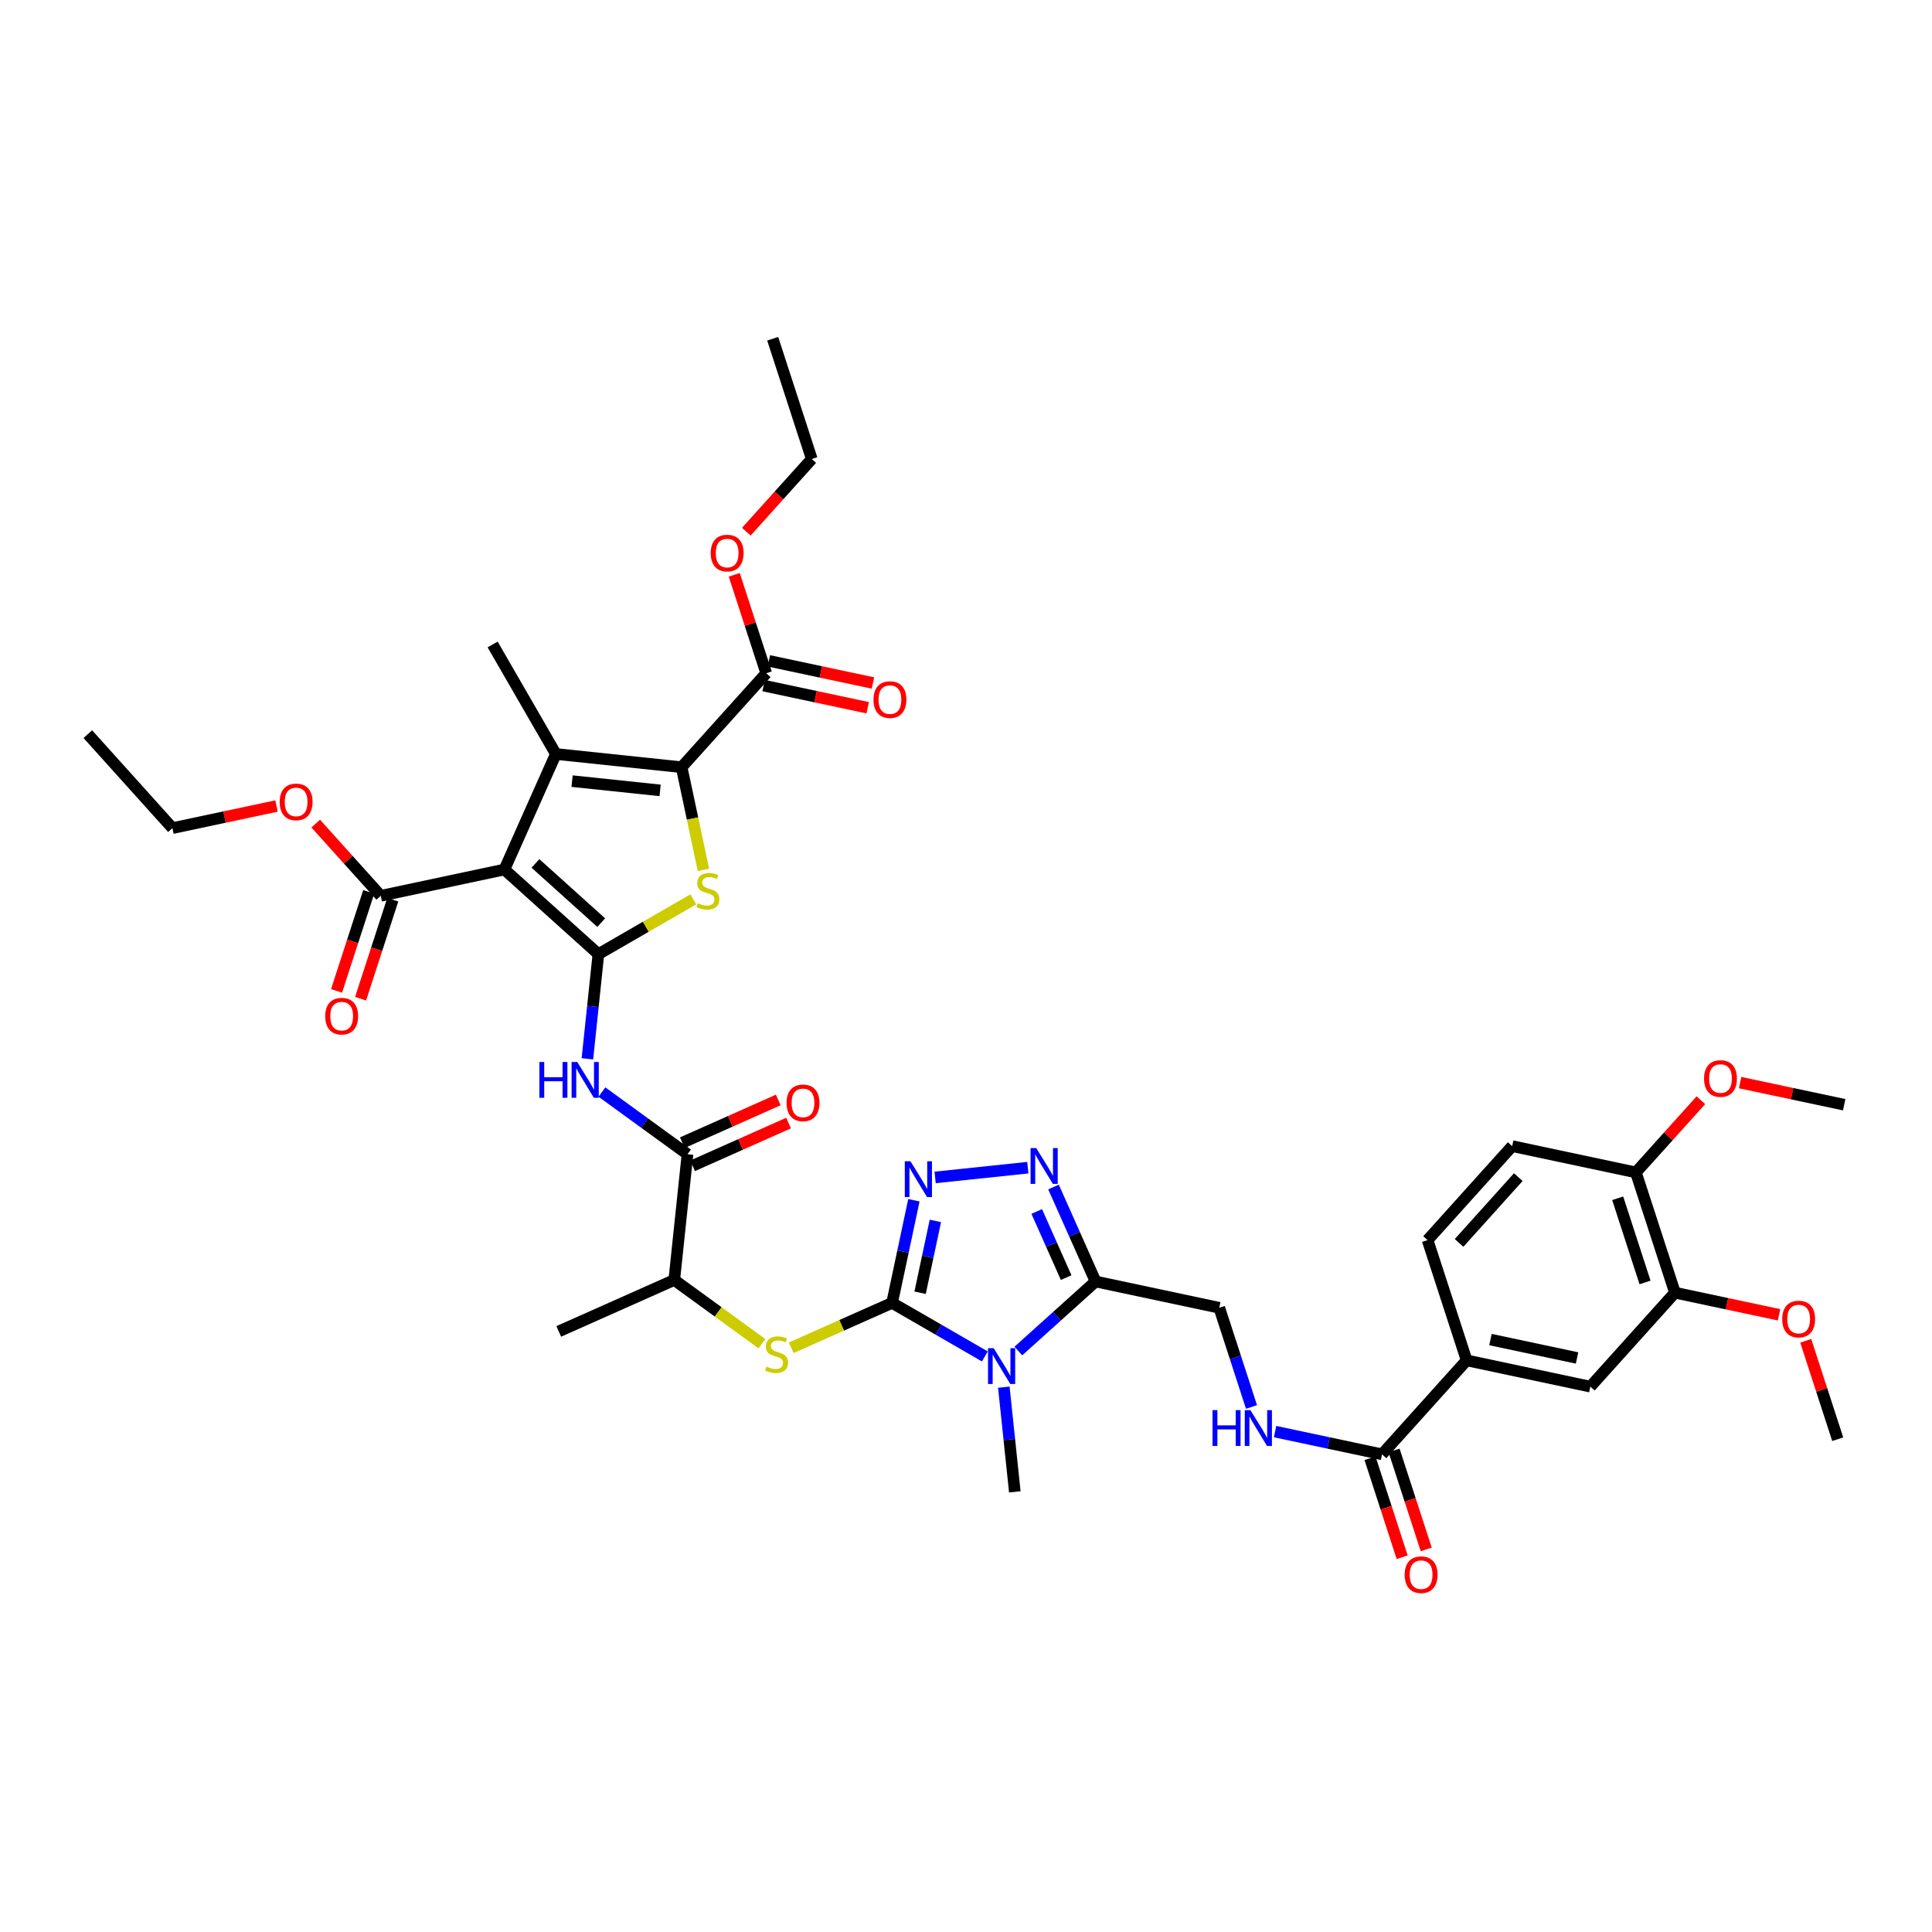 <?xml version='1.0' encoding='iso-8859-1'?>
<svg version='1.1' baseProfile='full'
              xmlns='http://www.w3.org/2000/svg'
                      xmlns:rdkit='http://www.rdkit.org/xml'
                      xmlns:xlink='http://www.w3.org/1999/xlink'
                  xml:space='preserve'
width='1000px' height='1000px' viewBox='0 0 1000 1000'>
<!-- END OF HEADER -->
<rect style='opacity:1.0;fill:#FFFFFF;stroke:none' width='1000' height='1000' x='0' y='0'> </rect>
<path class='bond-0' d='M 309.731,493.856 L 261.091,450.06' style='fill:none;fill-rule:evenodd;stroke:#000000;stroke-width:6px;stroke-linecap:butt;stroke-linejoin:miter;stroke-opacity:1' />
<path class='bond-0' d='M 311.194,477.559 L 277.146,446.901' style='fill:none;fill-rule:evenodd;stroke:#000000;stroke-width:6px;stroke-linecap:butt;stroke-linejoin:miter;stroke-opacity:1' />
<path class='bond-5' d='M 309.731,493.856 L 334.283,479.681' style='fill:none;fill-rule:evenodd;stroke:#000000;stroke-width:6px;stroke-linecap:butt;stroke-linejoin:miter;stroke-opacity:1' />
<path class='bond-5' d='M 334.283,479.681 L 358.835,465.506' style='fill:none;fill-rule:evenodd;stroke:#CCCC00;stroke-width:6px;stroke-linecap:butt;stroke-linejoin:miter;stroke-opacity:1' />
<path class='bond-9' d='M 309.731,493.856 L 306.883,520.951' style='fill:none;fill-rule:evenodd;stroke:#000000;stroke-width:6px;stroke-linecap:butt;stroke-linejoin:miter;stroke-opacity:1' />
<path class='bond-9' d='M 306.883,520.951 L 304.036,548.046' style='fill:none;fill-rule:evenodd;stroke:#0000FF;stroke-width:6px;stroke-linecap:butt;stroke-linejoin:miter;stroke-opacity:1' />
<path class='bond-3' d='M 261.091,450.06 L 287.712,390.267' style='fill:none;fill-rule:evenodd;stroke:#000000;stroke-width:6px;stroke-linecap:butt;stroke-linejoin:miter;stroke-opacity:1' />
<path class='bond-12' d='M 261.091,450.06 L 197.069,463.668' style='fill:none;fill-rule:evenodd;stroke:#000000;stroke-width:6px;stroke-linecap:butt;stroke-linejoin:miter;stroke-opacity:1' />
<path class='bond-1' d='M 461.745,674.366 L 435.638,685.989' style='fill:none;fill-rule:evenodd;stroke:#000000;stroke-width:6px;stroke-linecap:butt;stroke-linejoin:miter;stroke-opacity:1' />
<path class='bond-1' d='M 435.638,685.989 L 409.531,697.613' style='fill:none;fill-rule:evenodd;stroke:#CCCC00;stroke-width:6px;stroke-linecap:butt;stroke-linejoin:miter;stroke-opacity:1' />
<path class='bond-2' d='M 461.745,674.366 L 485.754,688.227' style='fill:none;fill-rule:evenodd;stroke:#000000;stroke-width:6px;stroke-linecap:butt;stroke-linejoin:miter;stroke-opacity:1' />
<path class='bond-2' d='M 485.754,688.227 L 509.763,702.088' style='fill:none;fill-rule:evenodd;stroke:#0000FF;stroke-width:6px;stroke-linecap:butt;stroke-linejoin:miter;stroke-opacity:1' />
<path class='bond-6' d='M 461.745,674.366 L 467.391,647.807' style='fill:none;fill-rule:evenodd;stroke:#000000;stroke-width:6px;stroke-linecap:butt;stroke-linejoin:miter;stroke-opacity:1' />
<path class='bond-6' d='M 467.391,647.807 L 473.036,621.248' style='fill:none;fill-rule:evenodd;stroke:#0000FF;stroke-width:6px;stroke-linecap:butt;stroke-linejoin:miter;stroke-opacity:1' />
<path class='bond-6' d='M 476.243,669.12 L 480.195,650.528' style='fill:none;fill-rule:evenodd;stroke:#000000;stroke-width:6px;stroke-linecap:butt;stroke-linejoin:miter;stroke-opacity:1' />
<path class='bond-6' d='M 480.195,650.528 L 484.147,631.937' style='fill:none;fill-rule:evenodd;stroke:#0000FF;stroke-width:6px;stroke-linecap:butt;stroke-linejoin:miter;stroke-opacity:1' />
<path class='bond-7' d='M 527.095,699.289 L 547.082,681.292' style='fill:none;fill-rule:evenodd;stroke:#0000FF;stroke-width:6px;stroke-linecap:butt;stroke-linejoin:miter;stroke-opacity:1' />
<path class='bond-7' d='M 547.082,681.292 L 567.069,663.296' style='fill:none;fill-rule:evenodd;stroke:#000000;stroke-width:6px;stroke-linecap:butt;stroke-linejoin:miter;stroke-opacity:1' />
<path class='bond-28' d='M 519.575,717.996 L 522.423,745.091' style='fill:none;fill-rule:evenodd;stroke:#0000FF;stroke-width:6px;stroke-linecap:butt;stroke-linejoin:miter;stroke-opacity:1' />
<path class='bond-28' d='M 522.423,745.091 L 525.27,772.185' style='fill:none;fill-rule:evenodd;stroke:#000000;stroke-width:6px;stroke-linecap:butt;stroke-linejoin:miter;stroke-opacity:1' />
<path class='bond-29' d='M 287.712,390.267 L 254.986,333.583' style='fill:none;fill-rule:evenodd;stroke:#000000;stroke-width:6px;stroke-linecap:butt;stroke-linejoin:miter;stroke-opacity:1' />
<path class='bond-41' d='M 287.712,390.267 L 352.806,397.108' style='fill:none;fill-rule:evenodd;stroke:#000000;stroke-width:6px;stroke-linecap:butt;stroke-linejoin:miter;stroke-opacity:1' />
<path class='bond-41' d='M 296.108,404.311 L 341.674,409.101' style='fill:none;fill-rule:evenodd;stroke:#000000;stroke-width:6px;stroke-linecap:butt;stroke-linejoin:miter;stroke-opacity:1' />
<path class='bond-4' d='M 352.806,397.108 L 358.454,423.68' style='fill:none;fill-rule:evenodd;stroke:#000000;stroke-width:6px;stroke-linecap:butt;stroke-linejoin:miter;stroke-opacity:1' />
<path class='bond-4' d='M 358.454,423.68 L 364.102,450.252' style='fill:none;fill-rule:evenodd;stroke:#CCCC00;stroke-width:6px;stroke-linecap:butt;stroke-linejoin:miter;stroke-opacity:1' />
<path class='bond-13' d='M 352.806,397.108 L 396.602,348.468' style='fill:none;fill-rule:evenodd;stroke:#000000;stroke-width:6px;stroke-linecap:butt;stroke-linejoin:miter;stroke-opacity:1' />
<path class='bond-8' d='M 484.02,609.433 L 531.999,604.39' style='fill:none;fill-rule:evenodd;stroke:#0000FF;stroke-width:6px;stroke-linecap:butt;stroke-linejoin:miter;stroke-opacity:1' />
<path class='bond-20' d='M 567.069,663.296 L 631.091,676.904' style='fill:none;fill-rule:evenodd;stroke:#000000;stroke-width:6px;stroke-linecap:butt;stroke-linejoin:miter;stroke-opacity:1' />
<path class='bond-42' d='M 567.069,663.296 L 556.186,638.851' style='fill:none;fill-rule:evenodd;stroke:#000000;stroke-width:6px;stroke-linecap:butt;stroke-linejoin:miter;stroke-opacity:1' />
<path class='bond-42' d='M 556.186,638.851 L 545.302,614.406' style='fill:none;fill-rule:evenodd;stroke:#0000FF;stroke-width:6px;stroke-linecap:butt;stroke-linejoin:miter;stroke-opacity:1' />
<path class='bond-42' d='M 551.846,661.287 L 544.227,644.175' style='fill:none;fill-rule:evenodd;stroke:#000000;stroke-width:6px;stroke-linecap:butt;stroke-linejoin:miter;stroke-opacity:1' />
<path class='bond-42' d='M 544.227,644.175 L 536.609,627.064' style='fill:none;fill-rule:evenodd;stroke:#0000FF;stroke-width:6px;stroke-linecap:butt;stroke-linejoin:miter;stroke-opacity:1' />
<path class='bond-10' d='M 311.555,565.246 L 333.698,581.334' style='fill:none;fill-rule:evenodd;stroke:#0000FF;stroke-width:6px;stroke-linecap:butt;stroke-linejoin:miter;stroke-opacity:1' />
<path class='bond-10' d='M 333.698,581.334 L 355.842,597.422' style='fill:none;fill-rule:evenodd;stroke:#000000;stroke-width:6px;stroke-linecap:butt;stroke-linejoin:miter;stroke-opacity:1' />
<path class='bond-17' d='M 355.842,597.422 L 349,662.515' style='fill:none;fill-rule:evenodd;stroke:#000000;stroke-width:6px;stroke-linecap:butt;stroke-linejoin:miter;stroke-opacity:1' />
<path class='bond-22' d='M 358.504,603.401 L 383.328,592.349' style='fill:none;fill-rule:evenodd;stroke:#000000;stroke-width:6px;stroke-linecap:butt;stroke-linejoin:miter;stroke-opacity:1' />
<path class='bond-22' d='M 383.328,592.349 L 408.152,581.296' style='fill:none;fill-rule:evenodd;stroke:#FF0000;stroke-width:6px;stroke-linecap:butt;stroke-linejoin:miter;stroke-opacity:1' />
<path class='bond-22' d='M 353.179,591.442 L 378.004,580.39' style='fill:none;fill-rule:evenodd;stroke:#000000;stroke-width:6px;stroke-linecap:butt;stroke-linejoin:miter;stroke-opacity:1' />
<path class='bond-22' d='M 378.004,580.39 L 402.828,569.337' style='fill:none;fill-rule:evenodd;stroke:#FF0000;stroke-width:6px;stroke-linecap:butt;stroke-linejoin:miter;stroke-opacity:1' />
<path class='bond-11' d='M 394.373,695.481 L 371.686,678.998' style='fill:none;fill-rule:evenodd;stroke:#CCCC00;stroke-width:6px;stroke-linecap:butt;stroke-linejoin:miter;stroke-opacity:1' />
<path class='bond-11' d='M 371.686,678.998 L 349,662.515' style='fill:none;fill-rule:evenodd;stroke:#000000;stroke-width:6px;stroke-linecap:butt;stroke-linejoin:miter;stroke-opacity:1' />
<path class='bond-23' d='M 190.844,461.646 L 182.519,487.266' style='fill:none;fill-rule:evenodd;stroke:#000000;stroke-width:6px;stroke-linecap:butt;stroke-linejoin:miter;stroke-opacity:1' />
<path class='bond-23' d='M 182.519,487.266 L 174.195,512.886' style='fill:none;fill-rule:evenodd;stroke:#FF0000;stroke-width:6px;stroke-linecap:butt;stroke-linejoin:miter;stroke-opacity:1' />
<path class='bond-23' d='M 203.294,465.691 L 194.969,491.311' style='fill:none;fill-rule:evenodd;stroke:#000000;stroke-width:6px;stroke-linecap:butt;stroke-linejoin:miter;stroke-opacity:1' />
<path class='bond-23' d='M 194.969,491.311 L 186.645,516.931' style='fill:none;fill-rule:evenodd;stroke:#FF0000;stroke-width:6px;stroke-linecap:butt;stroke-linejoin:miter;stroke-opacity:1' />
<path class='bond-30' d='M 197.069,463.668 L 180.243,444.982' style='fill:none;fill-rule:evenodd;stroke:#000000;stroke-width:6px;stroke-linecap:butt;stroke-linejoin:miter;stroke-opacity:1' />
<path class='bond-30' d='M 180.243,444.982 L 163.418,426.295' style='fill:none;fill-rule:evenodd;stroke:#FF0000;stroke-width:6px;stroke-linecap:butt;stroke-linejoin:miter;stroke-opacity:1' />
<path class='bond-24' d='M 395.241,354.87 L 422.18,360.596' style='fill:none;fill-rule:evenodd;stroke:#000000;stroke-width:6px;stroke-linecap:butt;stroke-linejoin:miter;stroke-opacity:1' />
<path class='bond-24' d='M 422.18,360.596 L 449.118,366.322' style='fill:none;fill-rule:evenodd;stroke:#FF0000;stroke-width:6px;stroke-linecap:butt;stroke-linejoin:miter;stroke-opacity:1' />
<path class='bond-24' d='M 397.963,342.065 L 424.902,347.791' style='fill:none;fill-rule:evenodd;stroke:#000000;stroke-width:6px;stroke-linecap:butt;stroke-linejoin:miter;stroke-opacity:1' />
<path class='bond-24' d='M 424.902,347.791 L 451.84,353.517' style='fill:none;fill-rule:evenodd;stroke:#FF0000;stroke-width:6px;stroke-linecap:butt;stroke-linejoin:miter;stroke-opacity:1' />
<path class='bond-31' d='M 396.602,348.468 L 388.325,322.992' style='fill:none;fill-rule:evenodd;stroke:#000000;stroke-width:6px;stroke-linecap:butt;stroke-linejoin:miter;stroke-opacity:1' />
<path class='bond-31' d='M 388.325,322.992 L 380.047,297.516' style='fill:none;fill-rule:evenodd;stroke:#FF0000;stroke-width:6px;stroke-linecap:butt;stroke-linejoin:miter;stroke-opacity:1' />
<path class='bond-14' d='M 715.339,752.761 L 687.661,746.878' style='fill:none;fill-rule:evenodd;stroke:#000000;stroke-width:6px;stroke-linecap:butt;stroke-linejoin:miter;stroke-opacity:1' />
<path class='bond-14' d='M 687.661,746.878 L 659.983,740.995' style='fill:none;fill-rule:evenodd;stroke:#0000FF;stroke-width:6px;stroke-linecap:butt;stroke-linejoin:miter;stroke-opacity:1' />
<path class='bond-15' d='M 715.339,752.761 L 759.135,704.12' style='fill:none;fill-rule:evenodd;stroke:#000000;stroke-width:6px;stroke-linecap:butt;stroke-linejoin:miter;stroke-opacity:1' />
<path class='bond-25' d='M 709.114,754.783 L 717.439,780.403' style='fill:none;fill-rule:evenodd;stroke:#000000;stroke-width:6px;stroke-linecap:butt;stroke-linejoin:miter;stroke-opacity:1' />
<path class='bond-25' d='M 717.439,780.403 L 725.763,806.023' style='fill:none;fill-rule:evenodd;stroke:#FF0000;stroke-width:6px;stroke-linecap:butt;stroke-linejoin:miter;stroke-opacity:1' />
<path class='bond-25' d='M 721.564,750.738 L 729.888,776.358' style='fill:none;fill-rule:evenodd;stroke:#000000;stroke-width:6px;stroke-linecap:butt;stroke-linejoin:miter;stroke-opacity:1' />
<path class='bond-25' d='M 729.888,776.358 L 738.213,801.978' style='fill:none;fill-rule:evenodd;stroke:#FF0000;stroke-width:6px;stroke-linecap:butt;stroke-linejoin:miter;stroke-opacity:1' />
<path class='bond-18' d='M 759.135,704.12 L 823.157,717.729' style='fill:none;fill-rule:evenodd;stroke:#000000;stroke-width:6px;stroke-linecap:butt;stroke-linejoin:miter;stroke-opacity:1' />
<path class='bond-18' d='M 771.46,693.357 L 816.276,702.883' style='fill:none;fill-rule:evenodd;stroke:#000000;stroke-width:6px;stroke-linecap:butt;stroke-linejoin:miter;stroke-opacity:1' />
<path class='bond-26' d='M 759.135,704.12 L 738.909,641.872' style='fill:none;fill-rule:evenodd;stroke:#000000;stroke-width:6px;stroke-linecap:butt;stroke-linejoin:miter;stroke-opacity:1' />
<path class='bond-16' d='M 647.774,728.248 L 639.433,702.576' style='fill:none;fill-rule:evenodd;stroke:#0000FF;stroke-width:6px;stroke-linecap:butt;stroke-linejoin:miter;stroke-opacity:1' />
<path class='bond-16' d='M 639.433,702.576 L 631.091,676.904' style='fill:none;fill-rule:evenodd;stroke:#000000;stroke-width:6px;stroke-linecap:butt;stroke-linejoin:miter;stroke-opacity:1' />
<path class='bond-34' d='M 349,662.515 L 289.206,689.137' style='fill:none;fill-rule:evenodd;stroke:#000000;stroke-width:6px;stroke-linecap:butt;stroke-linejoin:miter;stroke-opacity:1' />
<path class='bond-19' d='M 823.157,717.729 L 866.953,669.088' style='fill:none;fill-rule:evenodd;stroke:#000000;stroke-width:6px;stroke-linecap:butt;stroke-linejoin:miter;stroke-opacity:1' />
<path class='bond-32' d='M 866.953,669.088 L 893.892,674.814' style='fill:none;fill-rule:evenodd;stroke:#000000;stroke-width:6px;stroke-linecap:butt;stroke-linejoin:miter;stroke-opacity:1' />
<path class='bond-32' d='M 893.892,674.814 L 920.83,680.54' style='fill:none;fill-rule:evenodd;stroke:#FF0000;stroke-width:6px;stroke-linecap:butt;stroke-linejoin:miter;stroke-opacity:1' />
<path class='bond-43' d='M 866.953,669.088 L 846.727,606.839' style='fill:none;fill-rule:evenodd;stroke:#000000;stroke-width:6px;stroke-linecap:butt;stroke-linejoin:miter;stroke-opacity:1' />
<path class='bond-43' d='M 851.47,663.796 L 837.312,620.222' style='fill:none;fill-rule:evenodd;stroke:#000000;stroke-width:6px;stroke-linecap:butt;stroke-linejoin:miter;stroke-opacity:1' />
<path class='bond-21' d='M 846.727,606.839 L 782.705,593.231' style='fill:none;fill-rule:evenodd;stroke:#000000;stroke-width:6px;stroke-linecap:butt;stroke-linejoin:miter;stroke-opacity:1' />
<path class='bond-33' d='M 846.727,606.839 L 863.553,588.153' style='fill:none;fill-rule:evenodd;stroke:#000000;stroke-width:6px;stroke-linecap:butt;stroke-linejoin:miter;stroke-opacity:1' />
<path class='bond-33' d='M 863.553,588.153 L 880.378,569.466' style='fill:none;fill-rule:evenodd;stroke:#FF0000;stroke-width:6px;stroke-linecap:butt;stroke-linejoin:miter;stroke-opacity:1' />
<path class='bond-27' d='M 738.909,641.872 L 782.705,593.231' style='fill:none;fill-rule:evenodd;stroke:#000000;stroke-width:6px;stroke-linecap:butt;stroke-linejoin:miter;stroke-opacity:1' />
<path class='bond-27' d='M 755.207,643.335 L 785.864,609.286' style='fill:none;fill-rule:evenodd;stroke:#000000;stroke-width:6px;stroke-linecap:butt;stroke-linejoin:miter;stroke-opacity:1' />
<path class='bond-36' d='M 143.128,417.184 L 116.189,422.91' style='fill:none;fill-rule:evenodd;stroke:#FF0000;stroke-width:6px;stroke-linecap:butt;stroke-linejoin:miter;stroke-opacity:1' />
<path class='bond-36' d='M 116.189,422.91 L 89.251,428.636' style='fill:none;fill-rule:evenodd;stroke:#000000;stroke-width:6px;stroke-linecap:butt;stroke-linejoin:miter;stroke-opacity:1' />
<path class='bond-35' d='M 386.289,275.21 L 403.231,256.394' style='fill:none;fill-rule:evenodd;stroke:#FF0000;stroke-width:6px;stroke-linecap:butt;stroke-linejoin:miter;stroke-opacity:1' />
<path class='bond-35' d='M 403.231,256.394 L 420.173,237.578' style='fill:none;fill-rule:evenodd;stroke:#000000;stroke-width:6px;stroke-linecap:butt;stroke-linejoin:miter;stroke-opacity:1' />
<path class='bond-37' d='M 934.646,693.994 L 942.923,719.469' style='fill:none;fill-rule:evenodd;stroke:#FF0000;stroke-width:6px;stroke-linecap:butt;stroke-linejoin:miter;stroke-opacity:1' />
<path class='bond-37' d='M 942.923,719.469 L 951.201,744.945' style='fill:none;fill-rule:evenodd;stroke:#000000;stroke-width:6px;stroke-linecap:butt;stroke-linejoin:miter;stroke-opacity:1' />
<path class='bond-38' d='M 900.669,560.355 L 927.607,566.081' style='fill:none;fill-rule:evenodd;stroke:#FF0000;stroke-width:6px;stroke-linecap:butt;stroke-linejoin:miter;stroke-opacity:1' />
<path class='bond-38' d='M 927.607,566.081 L 954.545,571.807' style='fill:none;fill-rule:evenodd;stroke:#000000;stroke-width:6px;stroke-linecap:butt;stroke-linejoin:miter;stroke-opacity:1' />
<path class='bond-39' d='M 420.173,237.578 L 399.947,175.33' style='fill:none;fill-rule:evenodd;stroke:#000000;stroke-width:6px;stroke-linecap:butt;stroke-linejoin:miter;stroke-opacity:1' />
<path class='bond-40' d='M 89.251,428.636 L 45.455,379.996' style='fill:none;fill-rule:evenodd;stroke:#000000;stroke-width:6px;stroke-linecap:butt;stroke-linejoin:miter;stroke-opacity:1' />
<path  class='atom-3' d='M 514.331 697.824
L 520.405 707.641
Q 521.008 708.61, 521.976 710.364
Q 522.945 712.118, 522.997 712.223
L 522.997 697.824
L 525.458 697.824
L 525.458 716.36
L 522.919 716.36
L 516.4 705.626
Q 515.641 704.369, 514.829 702.929
Q 514.044 701.489, 513.808 701.044
L 513.808 716.36
L 511.399 716.36
L 511.399 697.824
L 514.331 697.824
' fill='#0000FF'/>
<path  class='atom-6' d='M 361.178 467.492
Q 361.388 467.571, 362.252 467.937
Q 363.116 468.304, 364.058 468.539
Q 365.027 468.749, 365.969 468.749
Q 367.724 468.749, 368.745 467.911
Q 369.766 467.047, 369.766 465.555
Q 369.766 464.534, 369.242 463.905
Q 368.745 463.277, 367.959 462.937
Q 367.174 462.596, 365.865 462.204
Q 364.215 461.706, 363.22 461.235
Q 362.252 460.764, 361.545 459.769
Q 360.864 458.774, 360.864 457.098
Q 360.864 454.768, 362.435 453.328
Q 364.032 451.888, 367.174 451.888
Q 369.321 451.888, 371.755 452.909
L 371.153 454.925
Q 368.928 454.009, 367.252 454.009
Q 365.446 454.009, 364.451 454.768
Q 363.456 455.501, 363.482 456.784
Q 363.482 457.779, 363.98 458.381
Q 364.503 458.983, 365.236 459.324
Q 365.996 459.664, 367.252 460.057
Q 368.928 460.58, 369.923 461.104
Q 370.918 461.628, 371.624 462.701
Q 372.358 463.748, 372.358 465.555
Q 372.358 468.12, 370.63 469.508
Q 368.928 470.869, 366.074 470.869
Q 364.425 470.869, 363.168 470.503
Q 361.938 470.163, 360.471 469.56
L 361.178 467.492
' fill='#CCCC00'/>
<path  class='atom-7' d='M 471.256 601.076
L 477.33 610.893
Q 477.933 611.862, 478.901 613.616
Q 479.87 615.37, 479.922 615.475
L 479.922 601.076
L 482.383 601.076
L 482.383 619.612
L 479.844 619.612
L 473.325 608.877
Q 472.566 607.621, 471.754 606.181
Q 470.968 604.741, 470.733 604.296
L 470.733 619.612
L 468.324 619.612
L 468.324 601.076
L 471.256 601.076
' fill='#0000FF'/>
<path  class='atom-9' d='M 536.35 594.234
L 542.424 604.052
Q 543.026 605.02, 543.995 606.775
Q 544.964 608.529, 545.016 608.633
L 545.016 594.234
L 547.477 594.234
L 547.477 612.77
L 544.938 612.77
L 538.418 602.036
Q 537.659 600.779, 536.848 599.339
Q 536.062 597.899, 535.827 597.454
L 535.827 612.77
L 533.418 612.77
L 533.418 594.234
L 536.35 594.234
' fill='#0000FF'/>
<path  class='atom-10' d='M 279.183 549.682
L 281.696 549.682
L 281.696 557.562
L 291.174 557.562
L 291.174 549.682
L 293.687 549.682
L 293.687 568.218
L 291.174 568.218
L 291.174 559.657
L 281.696 559.657
L 281.696 568.218
L 279.183 568.218
L 279.183 549.682
' fill='#0000FF'/>
<path  class='atom-10' d='M 298.792 549.682
L 304.866 559.5
Q 305.468 560.468, 306.437 562.223
Q 307.406 563.977, 307.458 564.081
L 307.458 549.682
L 309.919 549.682
L 309.919 568.218
L 307.38 568.218
L 300.861 557.484
Q 300.101 556.227, 299.29 554.787
Q 298.504 553.347, 298.269 552.902
L 298.269 568.218
L 295.86 568.218
L 295.86 549.682
L 298.792 549.682
' fill='#0000FF'/>
<path  class='atom-12' d='M 396.716 707.349
Q 396.925 707.428, 397.789 707.794
Q 398.653 708.161, 399.596 708.397
Q 400.564 708.606, 401.507 708.606
Q 403.261 708.606, 404.282 707.768
Q 405.303 706.904, 405.303 705.412
Q 405.303 704.391, 404.779 703.763
Q 404.282 703.134, 403.497 702.794
Q 402.711 702.453, 401.402 702.061
Q 399.753 701.563, 398.758 701.092
Q 397.789 700.621, 397.082 699.626
Q 396.402 698.631, 396.402 696.955
Q 396.402 694.625, 397.972 693.185
Q 399.569 691.745, 402.711 691.745
Q 404.858 691.745, 407.293 692.767
L 406.691 694.782
Q 404.465 693.866, 402.79 693.866
Q 400.983 693.866, 399.988 694.625
Q 398.993 695.358, 399.02 696.641
Q 399.02 697.636, 399.517 698.238
Q 400.041 698.841, 400.774 699.181
Q 401.533 699.521, 402.79 699.914
Q 404.465 700.438, 405.46 700.961
Q 406.455 701.485, 407.162 702.558
Q 407.895 703.605, 407.895 705.412
Q 407.895 707.978, 406.167 709.365
Q 404.465 710.727, 401.612 710.727
Q 399.962 710.727, 398.705 710.36
Q 397.475 710.02, 396.009 709.418
L 396.716 707.349
' fill='#CCCC00'/>
<path  class='atom-17' d='M 627.61 729.885
L 630.124 729.885
L 630.124 737.765
L 639.601 737.765
L 639.601 729.885
L 642.115 729.885
L 642.115 748.421
L 639.601 748.421
L 639.601 739.859
L 630.124 739.859
L 630.124 748.421
L 627.61 748.421
L 627.61 729.885
' fill='#0000FF'/>
<path  class='atom-17' d='M 647.22 729.885
L 653.294 739.702
Q 653.896 740.671, 654.865 742.425
Q 655.833 744.179, 655.886 744.284
L 655.886 729.885
L 658.347 729.885
L 658.347 748.421
L 655.807 748.421
L 649.288 737.686
Q 648.529 736.43, 647.717 734.99
Q 646.932 733.55, 646.696 733.105
L 646.696 748.421
L 644.288 748.421
L 644.288 729.885
L 647.22 729.885
' fill='#0000FF'/>
<path  class='atom-23' d='M 407.126 570.852
Q 407.126 566.402, 409.326 563.914
Q 411.525 561.427, 415.635 561.427
Q 419.746 561.427, 421.945 563.914
Q 424.144 566.402, 424.144 570.852
Q 424.144 575.355, 421.919 577.921
Q 419.693 580.461, 415.635 580.461
Q 411.551 580.461, 409.326 577.921
Q 407.126 575.382, 407.126 570.852
M 415.635 578.366
Q 418.463 578.366, 419.981 576.481
Q 421.526 574.57, 421.526 570.852
Q 421.526 567.213, 419.981 565.381
Q 418.463 563.522, 415.635 563.522
Q 412.808 563.522, 411.263 565.354
Q 409.744 567.187, 409.744 570.852
Q 409.744 574.596, 411.263 576.481
Q 412.808 578.366, 415.635 578.366
' fill='#FF0000'/>
<path  class='atom-24' d='M 168.334 525.97
Q 168.334 521.519, 170.533 519.032
Q 172.732 516.544, 176.843 516.544
Q 180.953 516.544, 183.152 519.032
Q 185.352 521.519, 185.352 525.97
Q 185.352 530.473, 183.126 533.038
Q 180.901 535.578, 176.843 535.578
Q 172.759 535.578, 170.533 533.038
Q 168.334 530.499, 168.334 525.97
M 176.843 533.483
Q 179.67 533.483, 181.189 531.598
Q 182.734 529.687, 182.734 525.97
Q 182.734 522.33, 181.189 520.498
Q 179.67 518.639, 176.843 518.639
Q 174.015 518.639, 172.471 520.472
Q 170.952 522.304, 170.952 525.97
Q 170.952 529.713, 172.471 531.598
Q 174.015 533.483, 176.843 533.483
' fill='#FF0000'/>
<path  class='atom-25' d='M 452.115 362.128
Q 452.115 357.678, 454.315 355.19
Q 456.514 352.703, 460.624 352.703
Q 464.735 352.703, 466.934 355.19
Q 469.133 357.678, 469.133 362.128
Q 469.133 366.631, 466.908 369.197
Q 464.682 371.737, 460.624 371.737
Q 456.54 371.737, 454.315 369.197
Q 452.115 366.658, 452.115 362.128
M 460.624 369.642
Q 463.452 369.642, 464.97 367.757
Q 466.515 365.846, 466.515 362.128
Q 466.515 358.489, 464.97 356.656
Q 463.452 354.798, 460.624 354.798
Q 457.797 354.798, 456.252 356.63
Q 454.734 358.463, 454.734 362.128
Q 454.734 365.872, 456.252 367.757
Q 457.797 369.642, 460.624 369.642
' fill='#FF0000'/>
<path  class='atom-26' d='M 727.056 815.062
Q 727.056 810.611, 729.255 808.124
Q 731.455 805.637, 735.565 805.637
Q 739.675 805.637, 741.875 808.124
Q 744.074 810.611, 744.074 815.062
Q 744.074 819.565, 741.848 822.131
Q 739.623 824.67, 735.565 824.67
Q 731.481 824.67, 729.255 822.131
Q 727.056 819.591, 727.056 815.062
M 735.565 822.576
Q 738.392 822.576, 739.911 820.691
Q 741.456 818.78, 741.456 815.062
Q 741.456 811.423, 739.911 809.59
Q 738.392 807.731, 735.565 807.731
Q 732.737 807.731, 731.193 809.564
Q 729.674 811.397, 729.674 815.062
Q 729.674 818.806, 731.193 820.691
Q 732.737 822.576, 735.565 822.576
' fill='#FF0000'/>
<path  class='atom-31' d='M 144.764 415.08
Q 144.764 410.63, 146.963 408.142
Q 149.162 405.655, 153.273 405.655
Q 157.383 405.655, 159.582 408.142
Q 161.781 410.63, 161.781 415.08
Q 161.781 419.583, 159.556 422.149
Q 157.331 424.689, 153.273 424.689
Q 149.188 424.689, 146.963 422.149
Q 144.764 419.61, 144.764 415.08
M 153.273 422.594
Q 156.1 422.594, 157.619 420.709
Q 159.163 418.798, 159.163 415.08
Q 159.163 411.441, 157.619 409.608
Q 156.1 407.75, 153.273 407.75
Q 150.445 407.75, 148.9 409.582
Q 147.382 411.415, 147.382 415.08
Q 147.382 418.824, 148.9 420.709
Q 150.445 422.594, 153.273 422.594
' fill='#FF0000'/>
<path  class='atom-32' d='M 367.868 286.271
Q 367.868 281.82, 370.067 279.333
Q 372.266 276.846, 376.376 276.846
Q 380.487 276.846, 382.686 279.333
Q 384.885 281.82, 384.885 286.271
Q 384.885 290.774, 382.66 293.34
Q 380.434 295.88, 376.376 295.88
Q 372.292 295.88, 370.067 293.34
Q 367.868 290.801, 367.868 286.271
M 376.376 293.785
Q 379.204 293.785, 380.722 291.9
Q 382.267 289.989, 382.267 286.271
Q 382.267 282.632, 380.722 280.799
Q 379.204 278.941, 376.376 278.941
Q 373.549 278.941, 372.004 280.773
Q 370.486 282.606, 370.486 286.271
Q 370.486 290.015, 372.004 291.9
Q 373.549 293.785, 376.376 293.785
' fill='#FF0000'/>
<path  class='atom-33' d='M 922.466 682.749
Q 922.466 678.298, 924.666 675.811
Q 926.865 673.324, 930.975 673.324
Q 935.086 673.324, 937.285 675.811
Q 939.484 678.298, 939.484 682.749
Q 939.484 687.252, 937.259 689.818
Q 935.033 692.357, 930.975 692.357
Q 926.891 692.357, 924.666 689.818
Q 922.466 687.278, 922.466 682.749
M 930.975 690.263
Q 933.803 690.263, 935.321 688.378
Q 936.866 686.467, 936.866 682.749
Q 936.866 679.11, 935.321 677.277
Q 933.803 675.418, 930.975 675.418
Q 928.148 675.418, 926.603 677.251
Q 925.085 679.084, 925.085 682.749
Q 925.085 686.493, 926.603 688.378
Q 928.148 690.263, 930.975 690.263
' fill='#FF0000'/>
<path  class='atom-34' d='M 882.015 558.251
Q 882.015 553.801, 884.214 551.313
Q 886.413 548.826, 890.523 548.826
Q 894.634 548.826, 896.833 551.313
Q 899.032 553.801, 899.032 558.251
Q 899.032 562.754, 896.807 565.32
Q 894.582 567.86, 890.523 567.86
Q 886.439 567.86, 884.214 565.32
Q 882.015 562.781, 882.015 558.251
M 890.523 565.765
Q 893.351 565.765, 894.87 563.88
Q 896.414 561.969, 896.414 558.251
Q 896.414 554.612, 894.87 552.779
Q 893.351 550.921, 890.523 550.921
Q 887.696 550.921, 886.151 552.753
Q 884.633 554.586, 884.633 558.251
Q 884.633 561.995, 886.151 563.88
Q 887.696 565.765, 890.523 565.765
' fill='#FF0000'/>
</svg>
